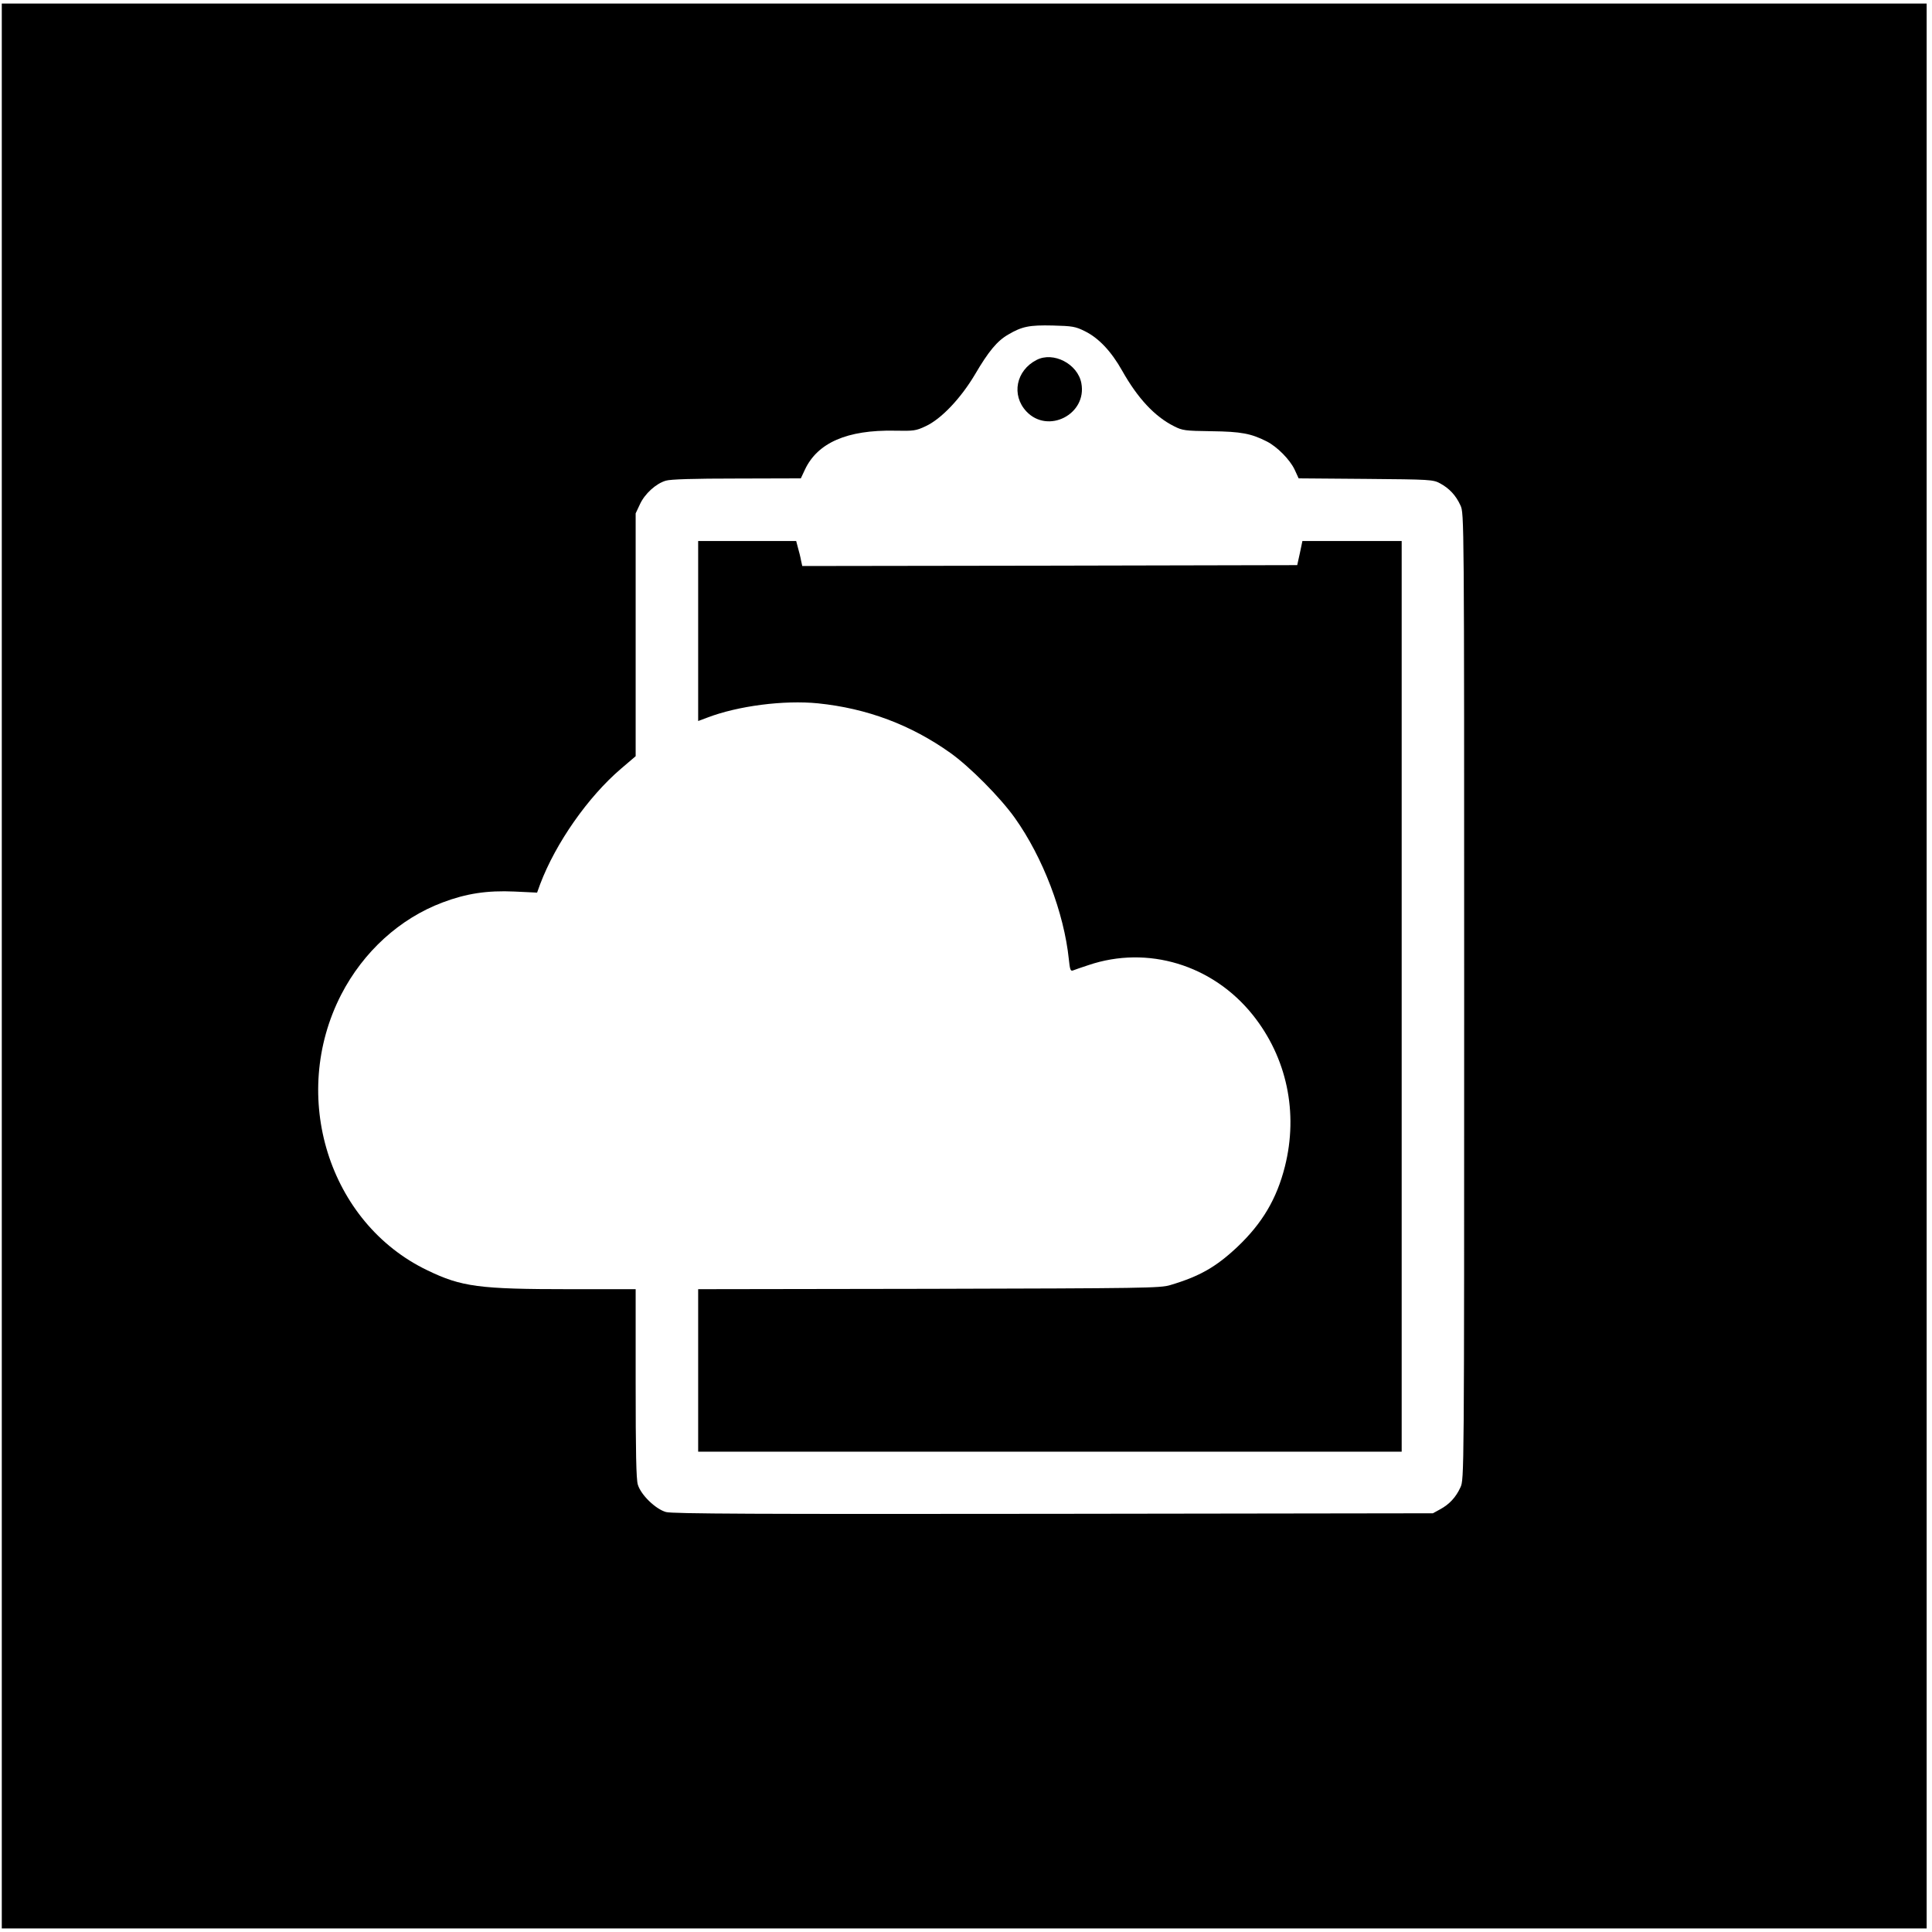 <?xml version="1.0" standalone="no"?>
<!DOCTYPE svg PUBLIC "-//W3C//DTD SVG 20010904//EN"
 "http://www.w3.org/TR/2001/REC-SVG-20010904/DTD/svg10.dtd">
<svg version="1.0" xmlns="http://www.w3.org/2000/svg"
 width="1082pt" height="1082pt" viewBox="0 0 1082 1082"
 preserveAspectRatio="xMidYMid meet">
<g transform="translate(0,1082) scale(0.1,-0.1)"
fill="#000000" stroke="none">
<path d="M10 5410 l0 -5390 5390 0 5390 0 0 5390 0 5390 -5390 0 -5390 0 0
-5390z m6066 3555 c77 -38 147 -112 208 -220 87 -155 183 -258 291 -312 47
-24 61 -26 210 -28 166 -2 222 -13 309 -57 59 -30 129 -101 156 -157 l23 -50
376 -3 c363 -3 377 -4 416 -25 52 -28 89 -68 114 -123 21 -45 21 -50 21 -2750
0 -2700 0 -2705 -21 -2750 -25 -55 -62 -95 -114 -123 l-40 -22 -2125 -3
c-1656 -2 -2135 0 -2170 10 -58 16 -141 96 -158 154 -9 30 -12 184 -12 568 l0
526 -367 0 c-509 0 -608 13 -800 106 -552 265 -774 976 -482 1544 124 240 328
426 568 516 132 50 250 68 402 61 l127 -6 17 47 c87 230 268 489 453 647 l82
70 0 680 0 680 24 51 c27 59 90 116 145 132 26 8 155 12 397 12 l359 1 23 49
c71 151 237 223 502 218 107 -2 119 -1 174 25 87 40 197 156 277 291 75 128
124 187 185 222 78 46 119 54 250 51 109 -3 126 -5 180 -32z"/>
<path d="M5805 8804 c-115 -59 -142 -197 -57 -288 121 -129 341 -16 308 158
-20 108 -157 179 -251 130z"/>
<path d="M3910 7286 l0 -504 51 19 c172 66 430 99 620 80 274 -28 520 -120
742 -278 109 -78 277 -247 360 -363 158 -222 276 -532 303 -793 6 -57 9 -67
23 -62 9 4 48 17 87 30 331 112 695 2 920 -279 191 -239 256 -547 180 -849
-46 -182 -127 -318 -266 -450 -119 -112 -211 -165 -376 -214 -55 -17 -147 -18
-1351 -21 l-1293 -2 0 -455 0 -455 1970 0 1970 0 0 2550 0 2550 -278 0 -278 0
-14 -67 -15 -68 -1386 -3 -1386 -2 -7 32 c-3 18 -11 49 -17 70 l-10 38 -274 0
-275 0 0 -504z"/>
</g>
</svg>
